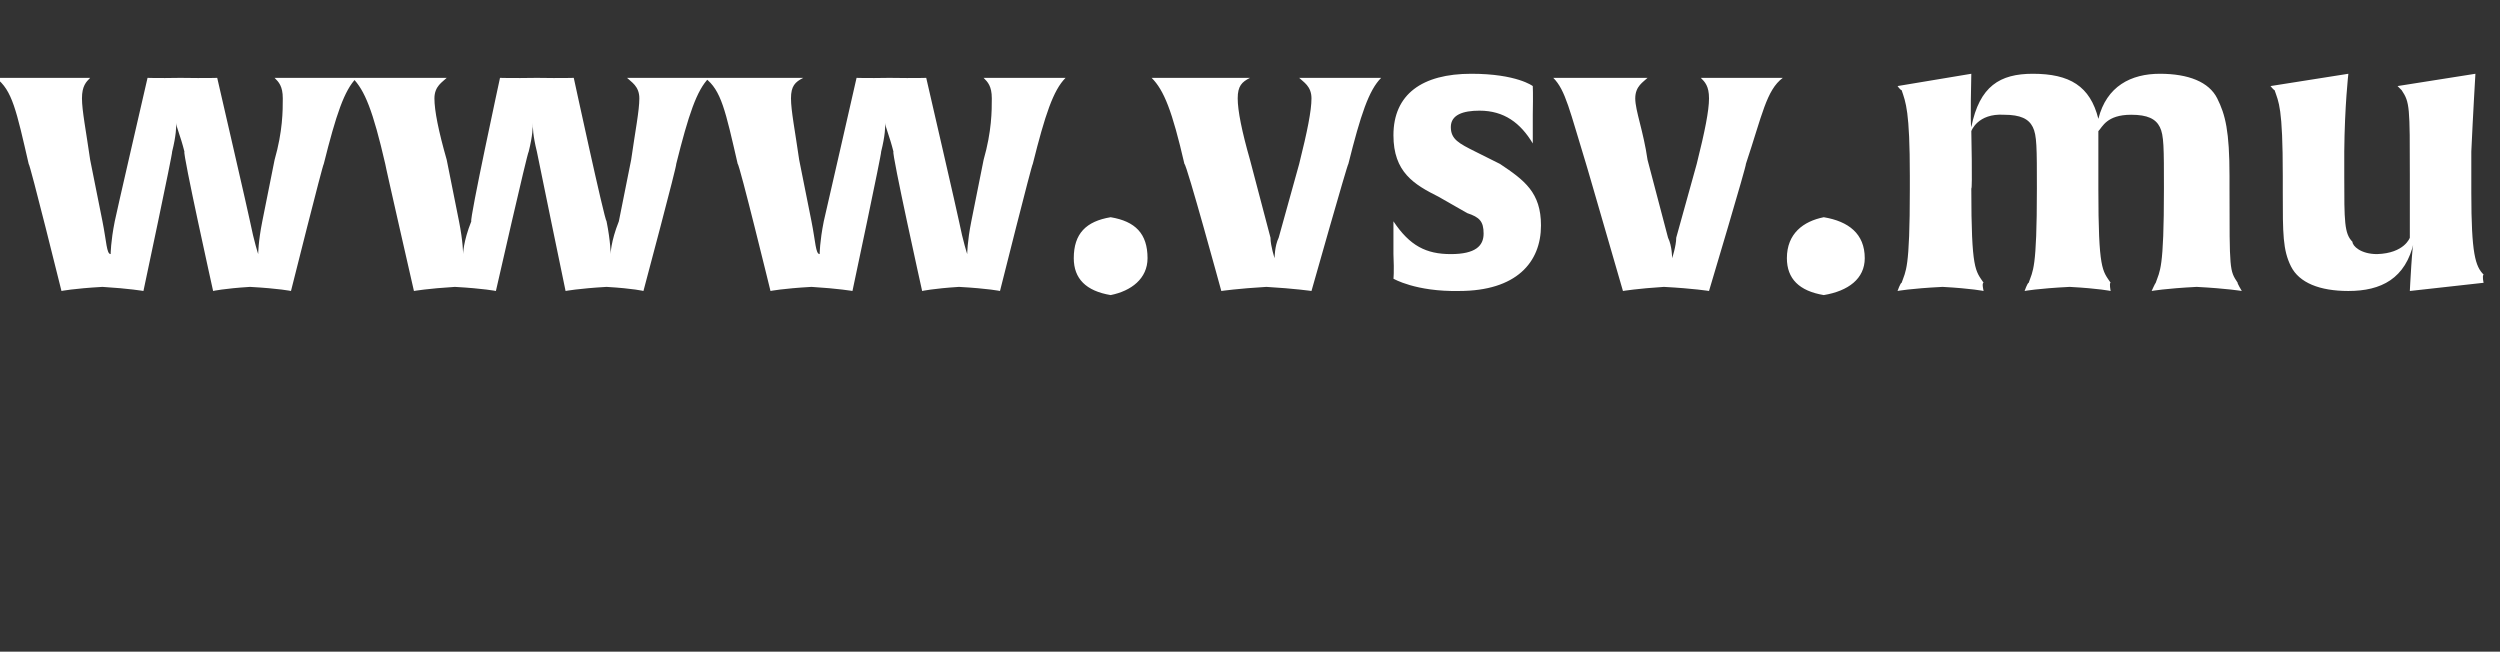 <?xml version="1.0" standalone="no"?><!DOCTYPE svg PUBLIC "-//W3C//DTD SVG 1.1//EN" "http://www.w3.org/Graphics/SVG/1.1/DTD/svg11.dtd"><svg xmlns="http://www.w3.org/2000/svg" version="1.1" width="61px" height="15.9px" viewBox="0 0 61 15.9"><rect x="0" y="0" width="61" height="15.9" fill="#333333" stroke="none"/>  <desc>www vsv mu</desc>  <defs/>  <g id="Polygon10226">    <path d="M 7.9 4 C 7.88 3.99 7.1 7.1 7.1 7.1 C 7.1 7.1 6.82 7.04 6.1 7 C 5.46 7.04 5.2 7.1 5.2 7.1 C 5.2 7.1 4.45 3.72 4.5 3.7 C 4.4 3.3 4.3 3.1 4.3 3 C 4.3 3.1 4.3 3.3 4.2 3.7 C 4.22 3.71 3.5 7.1 3.5 7.1 C 3.5 7.1 3.16 7.04 2.5 7 C 1.79 7.04 1.5 7.1 1.5 7.1 C 1.5 7.1 0.73 3.99 0.7 4 C 0.4 2.7 0.3 2.2 -0.1 1.9 C -0.1 1.9 0.3 1.9 1.1 1.9 C 1.9 1.9 2.2 1.9 2.2 1.9 C 2.1 2 2 2.1 2 2.4 C 2 2.7 2.1 3.2 2.2 3.9 C 2.2 3.9 2.5 5.4 2.5 5.4 C 2.6 5.9 2.6 6.2 2.7 6.2 C 2.7 6.2 2.7 5.9 2.8 5.4 C 2.8 5.37 3.6 1.9 3.6 1.9 C 3.6 1.9 3.82 1.91 4.4 1.9 C 5.07 1.91 5.3 1.9 5.3 1.9 C 5.3 1.9 6.1 5.37 6.1 5.4 C 6.2 5.9 6.3 6.2 6.3 6.2 C 6.3 6.2 6.3 5.9 6.4 5.4 C 6.4 5.4 6.7 3.9 6.7 3.9 C 6.9 3.2 6.9 2.7 6.9 2.4 C 6.9 2.1 6.8 2 6.7 1.9 C 6.7 1.9 7 1.9 7.7 1.9 C 8.4 1.9 8.7 1.9 8.7 1.9 C 8.4 2.2 8.2 2.8 7.9 4 Z M 16.5 4 C 16.53 3.99 15.7 7.1 15.7 7.1 C 15.7 7.1 15.47 7.04 14.8 7 C 14.11 7.04 13.8 7.1 13.8 7.1 C 13.8 7.1 13.1 3.72 13.1 3.7 C 13 3.3 13 3.1 13 3 C 13 3.1 13 3.3 12.9 3.7 C 12.87 3.71 12.1 7.1 12.1 7.1 C 12.1 7.1 11.81 7.04 11.1 7 C 10.44 7.04 10.1 7.1 10.1 7.1 C 10.1 7.1 9.39 3.99 9.4 4 C 9.1 2.7 8.9 2.2 8.6 1.9 C 8.6 1.9 9 1.9 9.7 1.9 C 10.5 1.9 10.9 1.9 10.9 1.9 C 10.8 2 10.6 2.1 10.6 2.4 C 10.6 2.7 10.7 3.2 10.9 3.9 C 10.9 3.9 11.2 5.4 11.2 5.4 C 11.3 5.9 11.3 6.2 11.3 6.2 C 11.3 6.2 11.3 5.9 11.5 5.4 C 11.45 5.37 12.2 1.9 12.2 1.9 C 12.2 1.9 12.48 1.91 13.1 1.9 C 13.72 1.91 14 1.9 14 1.9 C 14 1.9 14.75 5.37 14.8 5.4 C 14.9 5.9 14.9 6.2 14.9 6.2 C 14.9 6.2 14.9 5.9 15.1 5.4 C 15.1 5.4 15.4 3.9 15.4 3.9 C 15.5 3.2 15.6 2.7 15.6 2.4 C 15.6 2.1 15.4 2 15.3 1.9 C 15.3 1.9 15.7 1.9 16.4 1.9 C 17.1 1.9 17.3 1.9 17.3 1.9 C 17 2.2 16.8 2.8 16.5 4 Z M 25.2 4 C 25.18 3.99 24.4 7.1 24.4 7.1 C 24.4 7.1 24.12 7.04 23.4 7 C 22.77 7.04 22.5 7.1 22.5 7.1 C 22.5 7.1 21.75 3.72 21.8 3.7 C 21.7 3.3 21.6 3.1 21.6 3 C 21.6 3.1 21.6 3.3 21.5 3.7 C 21.52 3.71 20.8 7.1 20.8 7.1 C 20.8 7.1 20.46 7.04 19.8 7 C 19.09 7.04 18.8 7.1 18.8 7.1 C 18.8 7.1 18.04 3.99 18 4 C 17.7 2.7 17.6 2.2 17.2 1.9 C 17.2 1.9 17.6 1.9 18.4 1.9 C 19.2 1.9 19.6 1.9 19.6 1.9 C 19.4 2 19.3 2.1 19.3 2.4 C 19.3 2.7 19.4 3.2 19.5 3.9 C 19.5 3.9 19.8 5.4 19.8 5.4 C 19.9 5.9 19.9 6.2 20 6.2 C 20 6.2 20 5.9 20.1 5.4 C 20.11 5.37 20.9 1.9 20.9 1.9 C 20.9 1.9 21.13 1.91 21.7 1.9 C 22.37 1.91 22.6 1.9 22.6 1.9 C 22.6 1.9 23.4 5.37 23.4 5.4 C 23.5 5.9 23.6 6.2 23.6 6.2 C 23.6 6.2 23.6 5.9 23.7 5.4 C 23.7 5.4 24 3.9 24 3.9 C 24.2 3.2 24.2 2.7 24.2 2.4 C 24.2 2.1 24.1 2 24 1.9 C 24 1.9 24.3 1.9 25.1 1.9 C 25.7 1.9 26 1.9 26 1.9 C 25.7 2.2 25.5 2.8 25.2 4 Z M 27.1 7.2 C 26.5 7.1 26.2 6.8 26.2 6.3 C 26.2 5.7 26.5 5.4 27.1 5.3 C 27.7 5.4 28 5.7 28 6.3 C 28 6.8 27.6 7.1 27.1 7.2 Z M 32.9 4 C 32.88 3.99 32 7.1 32 7.1 C 32 7.1 31.59 7.04 30.9 7 C 30.21 7.04 29.8 7.1 29.8 7.1 C 29.8 7.1 28.95 3.99 28.9 4 C 28.6 2.7 28.4 2.2 28.1 1.9 C 28.1 1.9 28.4 1.9 29.3 1.9 C 30.1 1.9 30.5 1.9 30.5 1.9 C 30.3 2 30.2 2.1 30.2 2.4 C 30.2 2.7 30.3 3.2 30.5 3.9 C 30.5 3.9 31 5.8 31 5.8 C 31 6 31.1 6.3 31.1 6.3 C 31.1 6.3 31.1 6 31.2 5.8 C 31.2 5.8 31.7 4 31.7 4 C 31.9 3.2 32 2.7 32 2.4 C 32 2.1 31.8 2 31.7 1.9 C 31.7 1.9 32.1 1.9 32.7 1.9 C 33.4 1.9 33.7 1.9 33.7 1.9 C 33.4 2.2 33.2 2.8 32.9 4 Z M 35.6 7.1 C 34.54 7.12 34 6.8 34 6.8 C 34 6.8 34.02 6.66 34 6.2 C 34 5.6 34 5.4 34 5.4 C 34.4 6 34.8 6.2 35.4 6.2 C 36 6.2 36.2 6 36.2 5.7 C 36.2 5.4 36.1 5.3 35.8 5.2 C 35.8 5.2 35.1 4.8 35.1 4.8 C 34.5 4.5 34 4.2 34 3.3 C 34 2.3 34.7 1.8 35.9 1.8 C 37.01 1.8 37.4 2.1 37.4 2.1 C 37.4 2.1 37.41 2.27 37.4 2.8 C 37.4 3.3 37.4 3.5 37.4 3.5 C 37.1 3 36.7 2.7 36.1 2.7 C 35.7 2.7 35.4 2.8 35.4 3.1 C 35.4 3.4 35.6 3.5 36 3.7 C 36 3.7 36.6 4 36.6 4 C 37.2 4.4 37.6 4.7 37.6 5.5 C 37.6 6.4 37 7.1 35.6 7.1 Z M 42.6 4 C 42.63 3.99 41.7 7.1 41.7 7.1 C 41.7 7.1 41.34 7.04 40.6 7 C 39.96 7.04 39.6 7.1 39.6 7.1 C 39.6 7.1 38.7 3.99 38.7 4 C 38.3 2.7 38.2 2.2 37.9 1.9 C 37.9 1.9 38.2 1.9 39 1.9 C 39.9 1.9 40.2 1.9 40.2 1.9 C 40.1 2 39.9 2.1 39.9 2.4 C 39.9 2.7 40.1 3.2 40.2 3.9 C 40.2 3.9 40.7 5.8 40.7 5.8 C 40.8 6 40.8 6.3 40.8 6.3 C 40.8 6.3 40.9 6 40.9 5.8 C 40.9 5.8 41.4 4 41.4 4 C 41.6 3.2 41.7 2.7 41.7 2.4 C 41.7 2.1 41.6 2 41.5 1.9 C 41.5 1.9 41.8 1.9 42.5 1.9 C 43.2 1.9 43.5 1.9 43.5 1.9 C 43.1 2.2 43 2.8 42.6 4 Z M 44.5 7.2 C 43.9 7.1 43.6 6.8 43.6 6.3 C 43.6 5.7 44 5.4 44.5 5.3 C 45.1 5.4 45.5 5.7 45.5 6.3 C 45.5 6.8 45.1 7.1 44.5 7.2 Z M 53.6 7 C 52.82 7.04 52.5 7.1 52.5 7.1 C 52.5 7.1 52.59 6.9 52.6 6.9 C 52.7 6.6 52.8 6.6 52.8 4.6 C 52.8 3.6 52.8 3.3 52.7 3.1 C 52.6 2.9 52.4 2.8 52 2.8 C 51.4 2.8 51.3 3.1 51.2 3.2 C 51.2 3.5 51.2 3.8 51.2 4.3 C 51.2 4.3 51.2 4.6 51.2 4.6 C 51.2 6.6 51.3 6.6 51.5 6.9 C 51.46 6.9 51.5 7.1 51.5 7.1 C 51.5 7.1 51.23 7.04 50.5 7 C 49.71 7.04 49.4 7.1 49.4 7.1 C 49.4 7.1 49.47 6.9 49.5 6.9 C 49.6 6.6 49.7 6.6 49.7 4.6 C 49.7 3.6 49.7 3.3 49.6 3.1 C 49.5 2.9 49.3 2.8 48.9 2.8 C 48.25 2.76 48.1 3.2 48.1 3.2 C 48.1 3.2 48.13 4.62 48.1 4.6 C 48.1 6.6 48.2 6.6 48.4 6.9 C 48.35 6.9 48.4 7.1 48.4 7.1 C 48.4 7.1 48.12 7.04 47.4 7 C 46.6 7.04 46.3 7.1 46.3 7.1 C 46.3 7.1 46.37 6.9 46.4 6.9 C 46.5 6.6 46.6 6.6 46.6 4.6 C 46.6 4.6 46.6 4.3 46.6 4.3 C 46.6 2.7 46.5 2.5 46.4 2.2 C 46.37 2.2 46.3 2.1 46.3 2.1 L 48.1 1.8 C 48.1 1.8 48.07 3.08 48.1 3.1 C 48.3 2.1 48.8 1.8 49.6 1.8 C 50.5 1.8 51 2.1 51.2 2.9 C 51.4 2.1 52 1.8 52.7 1.8 C 53.4 1.8 53.9 2 54.1 2.4 C 54.3 2.8 54.4 3.2 54.4 4.3 C 54.4 4.3 54.4 4.6 54.4 4.6 C 54.4 6.6 54.4 6.6 54.6 6.9 C 54.58 6.9 54.7 7.1 54.7 7.1 C 54.7 7.1 54.35 7.04 53.6 7 Z M 58.8 7.1 C 58.8 7.1 58.86 5.87 58.9 5.9 C 58.7 6.8 58.1 7.1 57.3 7.1 C 56.6 7.1 56.1 6.9 55.9 6.5 C 55.7 6.1 55.7 5.7 55.7 4.7 C 55.7 4.7 55.7 4.3 55.7 4.3 C 55.7 2.6 55.6 2.5 55.5 2.2 C 55.48 2.2 55.4 2.1 55.4 2.1 L 57.3 1.8 C 57.3 1.8 57.21 2.58 57.2 3.7 C 57.2 3.7 57.2 4.3 57.2 4.3 C 57.2 5.4 57.2 5.7 57.4 5.9 C 57.4 6 57.6 6.2 58 6.2 C 58.67 6.18 58.8 5.8 58.8 5.8 C 58.8 5.8 58.8 4.26 58.8 4.3 C 58.8 2.6 58.8 2.5 58.6 2.2 C 58.6 2.2 58.5 2.1 58.5 2.1 L 60.4 1.8 C 60.4 1.8 60.34 2.81 60.3 3.7 C 60.3 3.7 60.3 4.7 60.3 4.7 C 60.3 6.2 60.4 6.5 60.6 6.7 C 60.56 6.73 60.6 6.9 60.6 6.9 L 58.8 7.1 Z " stroke="none" fill="#fff"/>  </g></svg>